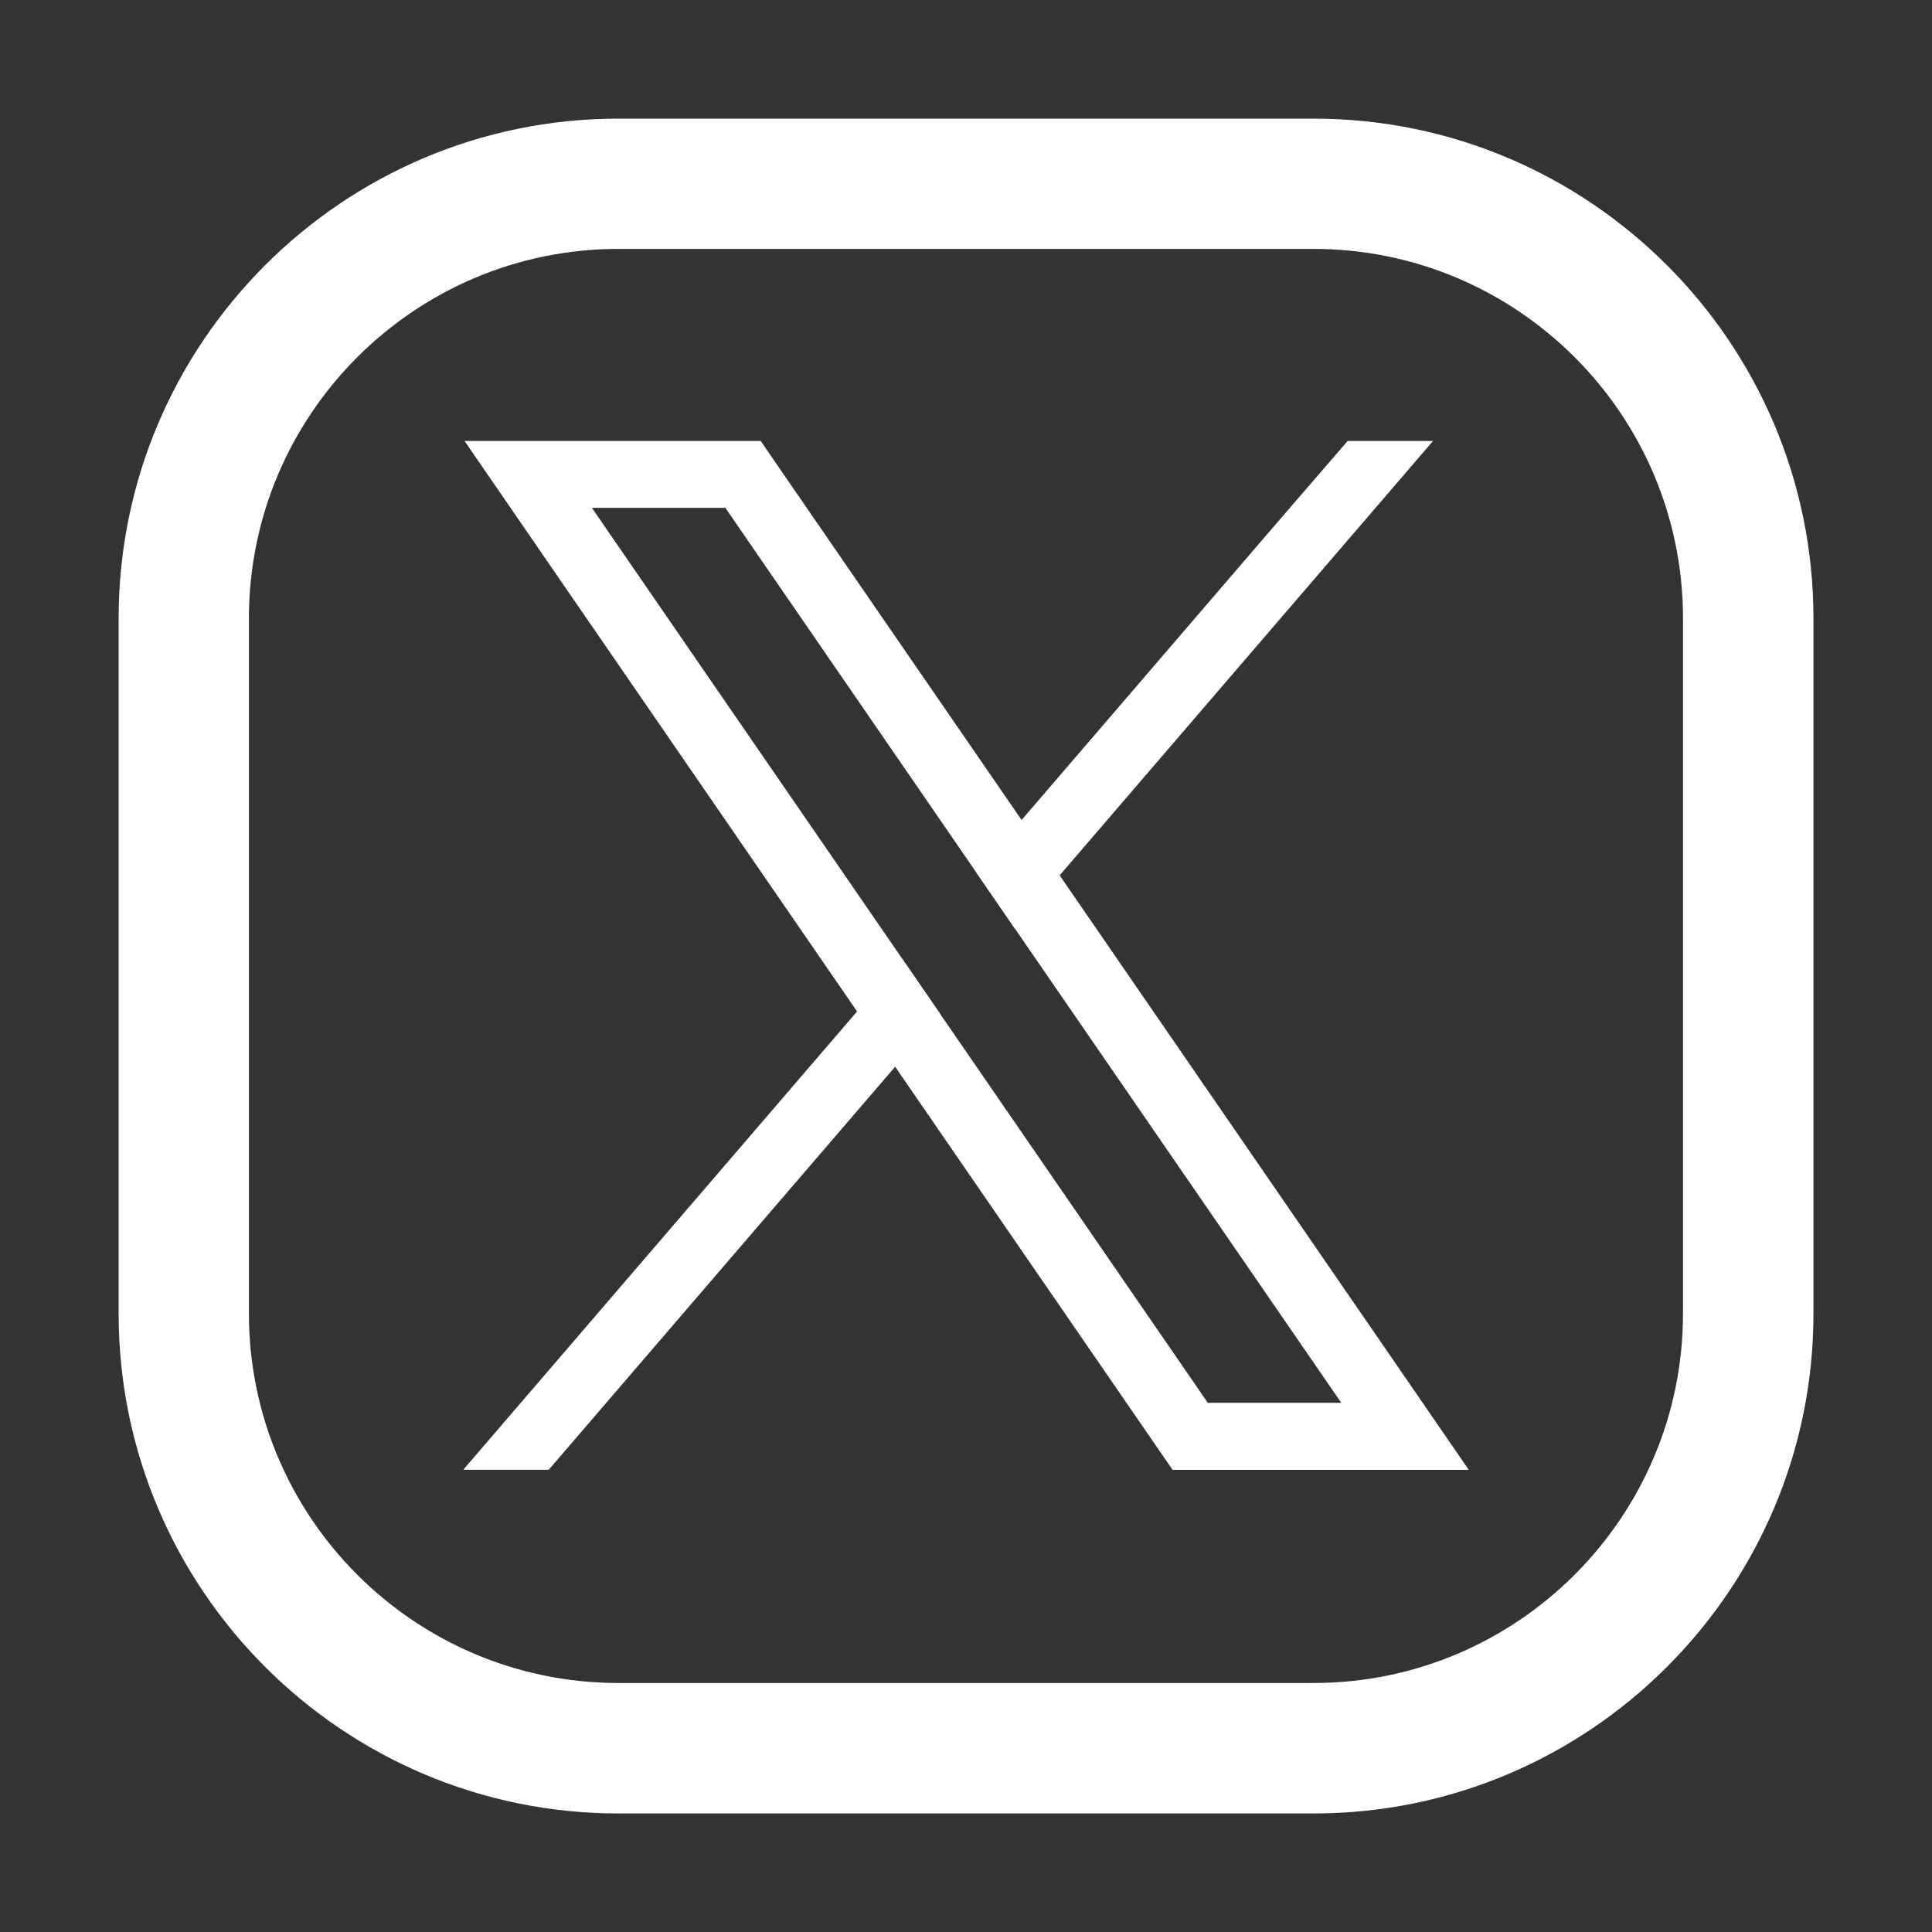 <?xml version="1.0" encoding="UTF-8"?>
<svg xmlns="http://www.w3.org/2000/svg" version="1.1" viewBox="0 0 2122 2122">
  <rect x="0" y="0" width="2122" height="2122" fill="#333333" stroke="none"/>
  <defs>
    <style>
      .cls-1 {
        fill: #fff;
      }
    </style>
  </defs>
  <!-- Generator: Adobe Illustrator 28.6.0, SVG Export Plug-In . SVG Version: 1.2.0 Build 709)  -->
  <g>
    <g id="Layer_1">
      <g>
        <g>
          <path class="cls-1" d="M1533.9,1499.1l-370-537.6-41.8-60.8-264.7-384.5-21.9-31.9h-325.3l79.3,115.3,351.9,511.4,41.8,60.7,282.8,410.9,21.9,31.8h325.3l-79.3-115.3ZM1326.6,1540.8l-293.8-426.9-41.8-60.8-340.9-495.3h146.6l275.7,400.6,41.8,60.8,359,521.6h-146.6Z"/>
          <polygon class="cls-1" points="991 1053.2 1032.8 1113.9 983.2 1171.6 602.7 1614.3 508.8 1614.3 941.4 1110.9 991 1053.2"/>
          <polyline class="cls-1" points="1366.3 725.9 1163.8 961.5 1114.2 1019.2 1072.4 958.4 1122 900.7 1399.9 577.3 1480.2 484.3 1574 484.3 1366.3 725.9"/>
        </g>
        <path class="cls-1" d="M1442.9,1991.8h-763.7c-302.7,0-548.9-246.2-548.9-548.9v-763.7c0-302.7,246.2-548.9,548.9-548.9h763.7c302.7,0,548.9,246.2,548.9,548.9v763.7c0,302.7-246.2,548.9-548.9,548.9ZM679.1,273.4c-223.7,0-405.7,182-405.7,405.7v763.7c0,223.7,182,405.7,405.7,405.7h763.7c223.7,0,405.7-182,405.7-405.7v-763.7c0-223.7-182-405.7-405.7-405.7h-763.7Z"/>
      </g>
    </g>
  </g>
</svg>